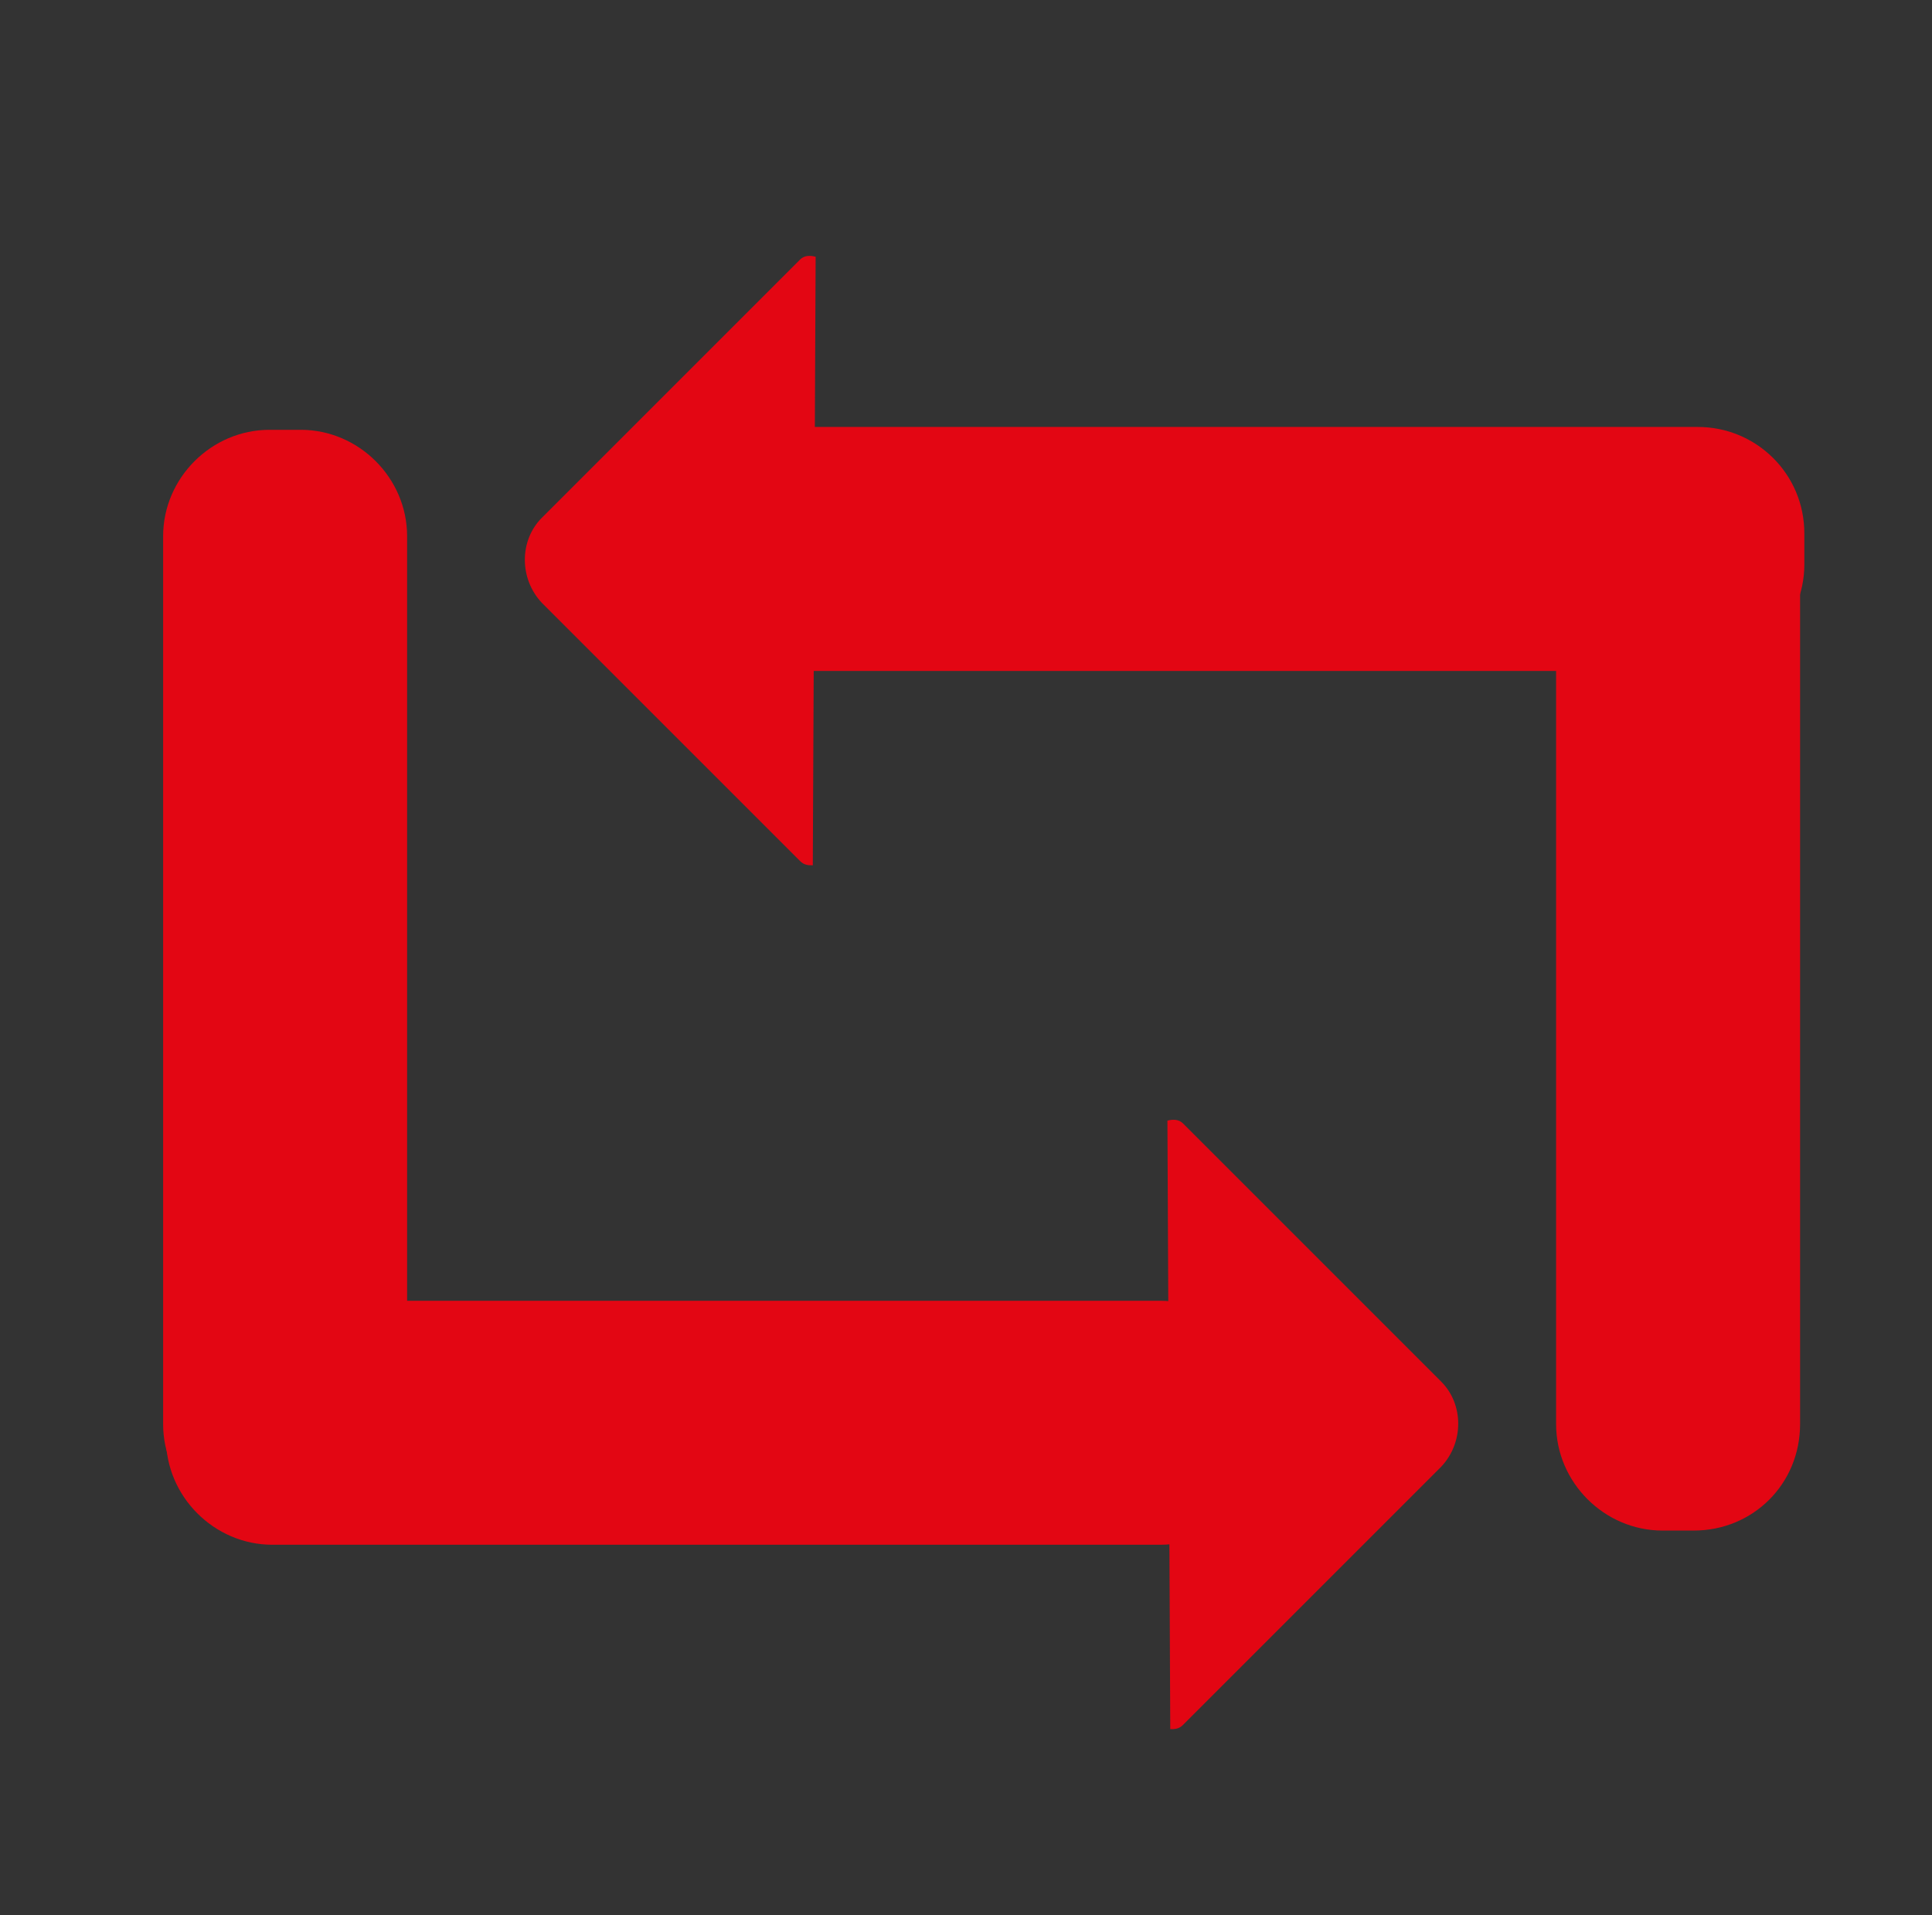 <?xml version="1.0" encoding="utf-8"?>
<!-- Generator: Adobe Illustrator 20.1.0, SVG Export Plug-In . SVG Version: 6.00 Build 0)  -->
<svg version="1.1" id="Ebene_1" xmlns="http://www.w3.org/2000/svg" xmlns:xlink="http://www.w3.org/1999/xlink" x="0px" y="0px"
	 viewBox="0 0 136.2 135" style="enable-background:new 0 0 136.2 135;" xml:space="preserve">
<rect x="0" y="0" width="136.2" height="135" fill="#333333" stroke="none"/>
<style type="text/css">
	.st0{fill:#006633;stroke:#006633;stroke-miterlimit:10;}
	.st1{fill:#FFFFFF;stroke:#006633;stroke-miterlimit:10;}
	.st2{fill:none;stroke:#006633;stroke-width:4;stroke-miterlimit:10;}
	.st3{fill:#E3061C;}
	.st4{fill:#FFFFFF;}
	.st5{fill:#E30613;}
	.st6{fill:none;}
	.st7{fill:#006633;}
</style>
<polygon class="st0" points="-436.7,95.2 -512.4,74.6 -512.4,-8.1 -436.7,-24.1 "/>
<g>
	<path class="st1" d="M-461.7,71.6l-10.2-20.3c-3.6-6.7-5.7-10.8-7.6-14.9l-0.2,0c-1.8,3.9-3.6,7.4-6.8,13.2l-7.5,14.6l-7.8-1.8
		l18-31.9L-497,4.4l6.8-1.3l6.2,11.8c2,3.7,3.5,6.6,5,9.9l0.3,0c1.7-3.8,3.3-6.8,5.5-11l8.4-15.4l10.3-1.9l-19.8,33.6l26,44.5
		L-461.7,71.6z"/>
</g>
<rect x="-443.9" y="-8.8" class="st2" width="50.9" height="88.7"/>
<line class="st2" x1="-418.8" y1="4.9" x2="-395.4" y2="4.9"/>
<line class="st2" x1="-418.8" y1="19.7" x2="-395.4" y2="19.7"/>
<line class="st2" x1="-418.8" y1="34.5" x2="-395.4" y2="34.5"/>
<line class="st2" x1="-418.8" y1="49.3" x2="-395.4" y2="49.3"/>
<line class="st2" x1="-418.8" y1="64.1" x2="-395.4" y2="64.1"/>
<line class="st2" x1="-445.4" y1="4.9" x2="-422" y2="4.9"/>
<line class="st2" x1="-445.4" y1="19.7" x2="-422" y2="19.7"/>
<line class="st2" x1="-445.4" y1="34.5" x2="-422" y2="34.5"/>
<line class="st2" x1="-445.4" y1="49.3" x2="-422" y2="49.3"/>
<line class="st2" x1="-445.4" y1="64.1" x2="-422" y2="64.1"/>
<g>
	<g>
		<polygon class="st3" points="-510.4,-199.1 -510.4,-116.5 -434.7,-95.9 -434.7,-215.2 		"/>
	</g>
</g>
<g>
	<path class="st4" d="M-493.7-173.8c1.7,4.6,3.7,8.2,5.4,10.8c0.1,0.2,1,1.5,1.9,2.8c6.1,8.5,14.9,14.3,14.9,14.3
		c6.6,4.4,11.7,5.8,20.4,8.2c2.6,0.7,6.2,1.6,8.2-0.3c0.8-0.8,1.5-2.3,1.2-3.5c-1.2-4-13.3-3.6-18.6-3.5c-3.7,0.1-9.6,1-21.5,2.9
		c-2.8,0.4-7.2,1.2-12.8,2.9c-10.2,3.2-10.9,5.7-11,6.4c-0.5,2.4,1.5,5.8,3.8,6.1c8.4,1.1,16.7-40.8,14.6-51.2
		c-0.3-1.3-0.9-4.2-2.9-5c-1.5-0.5-3.5,0.2-4.4,1.5C-495.1-181-495.9-179.8-493.7-173.8z"/>
	<path class="st4" d="M-501.8-126.1c-0.1,0-0.3,0-0.4,0c-1.1-0.1-2.1-0.9-3-2c-1-1.4-1.5-3.3-1.3-4.7c0.4-2.2,4.3-4.5,11.4-6.8
		c0.5-0.1,0.9-0.3,1.3-0.4c2.2-6.8,4-15.2,5-22.5c-0.1-0.1-0.1-0.2-0.1-0.2c-2.2-3.5-4-7.1-5.4-10.9l0,0c-2.1-5.7-1.6-7.3-1.1-8
		c1.1-1.5,3.3-2.2,5-1.6c2.3,0.8,3,4,3.2,5.3c0.6,3.1,0.4,8.7-0.5,15.3c0.4,0.5,0.9,1.4,1.6,2.3c6,8.3,14.6,14.1,14.7,14.1
		c0.9,0.6,1.8,1.1,2.7,1.6c3.7-0.5,6.2-0.8,8.1-0.8c5.8-0.2,17.8-0.5,19.1,3.8c0.4,1.4-0.3,3.1-1.3,4c-2.3,2.2-6.4,1-8.6,0.4
		c-7.3-2-12.2-3.3-17.5-6.4c-3.3,0.5-7.6,1.1-13.1,2c-2.4,0.4-6.1,1-10.9,2.4c-1.7,5-3.6,9.2-5.7,11.4
		C-499.6-126.7-500.7-126.1-501.8-126.1z M-494.1-138.9c-0.2,0.1-0.4,0.1-0.6,0.2c-9.2,2.9-10.5,5.2-10.7,6
		c-0.2,1.1,0.2,2.7,1.1,3.9c0.7,0.9,1.5,1.5,2.3,1.6c0.9,0.1,1.8-0.4,2.8-1.4C-497.5-130.5-495.7-134.3-494.1-138.9z M-467.2-143.8
		c4.8,2.5,9.4,3.8,16.1,5.6c3,0.8,6.1,1.4,7.7-0.2c0.7-0.7,1.3-2,1-3c-1.1-3.6-13.5-3.3-18.1-3.1
		C-462.2-144.4-464.3-144.2-467.2-143.8z M-487.8-161.2c-1,6.9-2.7,14.5-4.7,20.9c4.6-1.3,8.3-1.9,10.4-2.2
		c4.9-0.8,8.8-1.4,11.9-1.8c-0.5-0.3-1.1-0.7-1.6-1c-0.1-0.1-8.9-5.9-15-14.4C-487.2-160.3-487.5-160.8-487.8-161.2z M-491.6-182.5
		c-1.1,0-2.3,0.6-2.9,1.4c-0.6,0.8-0.1,3.4,1.2,7.1l0,0c1.3,3.5,2.8,6.7,4.8,9.9c0.7-5.9,0.9-11,0.4-13.7c-0.2-1.2-0.8-3.9-2.6-4.6
		C-491-182.5-491.3-182.5-491.6-182.5z"/>
</g>
<g>
	<path class="st5" d="M-398.8-110.4h-40.9v-92.7h40.9V-110.4z M-435.7-114.4h32.9v-84.7h-32.9V-114.4z"/>
</g>
<g>
	<g>
		<g>
			<path class="st4" d="M-469.3-181c-1.1-0.9-2.7-1.3-4.9-1.3c-2.2,0-3.8,0.1-4.9,0.3v16h3.6v-5.8c0.3,0,0.8,0.1,1.2,0.1
				c2.2,0,4-0.5,5.3-1.7c1-0.9,1.5-2.3,1.5-3.8C-467.6-178.8-468.3-180.1-469.3-181z M-474.3-174.5c-0.5,0-0.9,0-1.2-0.1v-4.8
				c0.3-0.1,0.8-0.1,1.5-0.1c1.8,0,2.9,0.9,2.9,2.4C-471.2-175.5-472.4-174.5-474.3-174.5z"/>
			<path class="st4" d="M-453.7-180.5c-1.6-1.2-3.6-1.7-6.6-1.7c-1.8,0-3.6,0.1-4.9,0.3v15.9c0.9,0.1,2.3,0.2,4.2,0.2
				c3.2,0,5.8-0.7,7.5-2.1c1.6-1.3,2.7-3.5,2.7-6.6C-450.9-177.3-452-179.3-453.7-180.5z M-460.3-168.6c-0.5,0-1,0-1.3-0.1v-10.6
				c0.3-0.1,0.8-0.1,1.7-0.1c3.1,0,5.1,1.8,5.1,5.1C-454.8-170.4-457-168.6-460.3-168.6z"/>
			<polygon class="st4" points="-438.7,-179.1 -438.7,-182.1 -448.5,-182.1 -448.5,-166 -444.9,-166 -444.9,-172.5 -439.1,-172.5 
				-439.1,-175.4 -444.9,-175.4 -444.9,-179.1 			"/>
		</g>
	</g>
</g>
<g>
	<polygon class="st5" points="-400.8,-177.8 -400.8,-201.1 -422.8,-201.1 	"/>
</g>
<g>
	
		<ellipse transform="matrix(0.438 -0.899 0.899 0.438 53.994 -663.993)" class="st5" cx="-503.9" cy="-375.2" rx="24" ry="25.2"/>
	<polygon class="st4" points="-490.1,-375.8 -504.7,-374.8 -512.9,-386.9 -507.6,-397.7 -506.5,-400 -491.9,-401.1 -483.7,-388.9 	
		"/>
	<path class="st5" d="M-507.5-244.7L-507.5-244.7c-4.9,0-8.9-4-8.9-8.9v-112.1c0-4.9,4-8.9,8.9-8.9h0c4.9,0,8.9,4,8.9,8.9v112.1
		C-498.6-248.7-502.6-244.7-507.5-244.7z"/>
	<circle class="st4" cx="-507.8" cy="-253.9" r="4.3"/>
</g>
<g>
	
		<ellipse transform="matrix(0.548 -0.836 0.836 0.548 -9.656 -671.587)" class="st5" cx="-626.7" cy="-326.9" rx="68.6" ry="68.6"/>
	
		<ellipse transform="matrix(0.859 -0.512 0.512 0.859 97.674 -360.313)" class="st4" cx="-605.7" cy="-357.6" rx="15.8" ry="16.5"/>
	<polygon class="st5" points="-597.8,-353 -606.2,-357.6 -606.4,-367.3 -599.6,-371.3 -598.1,-372.2 -589.7,-367.5 -589.6,-357.9 	
		"/>
	<path class="st4" d="M-654.7-287.2L-654.7-287.2c-2.7-1.8-3.5-5.4-1.7-8.1l40.4-61.6c1.8-2.7,5.4-3.5,8.1-1.7v0
		c2.7,1.8,3.5,5.4,1.7,8.1l-40.4,61.6C-648.3-286.1-652-285.4-654.7-287.2z"/>
	
		<ellipse transform="matrix(0.548 -0.836 0.836 0.548 -49.797 -676.804)" class="st5" cx="-651.6" cy="-292.3" rx="2.8" ry="2.8"/>
</g>
<g>
	
		<ellipse transform="matrix(0.548 -0.836 0.836 0.548 -160.879 -592.949)" class="st5" cx="-629.5" cy="-147.5" rx="68.6" ry="68.6"/>
	<g>
		
			<ellipse transform="matrix(0.859 -0.512 0.512 0.859 0.273 -323.483)" class="st4" cx="-587.5" cy="-162.2" rx="15.8" ry="16.5"/>
		<polygon class="st5" points="-579.6,-157.6 -588,-162.3 -588.2,-171.9 -581.4,-176 -579.9,-176.8 -571.5,-172.1 -571.4,-162.5 		
			"/>
		<path class="st4" d="M-636.5-91.8L-636.5-91.8c-2.7-1.8-3.5-5.4-1.7-8.1l40.4-61.6c1.8-2.7,5.4-3.5,8.1-1.7v0
			c2.7,1.8,3.5,5.4,1.7,8.1l-40.4,61.6C-630.1-90.8-633.8-90.1-636.5-91.8z"/>
	</g>
	
		<ellipse transform="matrix(0.548 -0.836 0.836 0.548 -203.511 -582.78)" class="st5" cx="-641.4" cy="-103" rx="2.8" ry="2.8"/>
	<path class="st4" d="M-625.6-170.1h-54.4c-2.5,0-4.5,0-4.5-2.5v0c0-2.5,2-2.5,4.5-2.5h54.4c2.5,0,4.5,0,4.5,2.5v0
		C-621.1-170.1-623.1-170.1-625.6-170.1z"/>
	<path class="st4" d="M-625.6-133.6h-54.4c-2.5,0-4.5,0-4.5-2.5l0,0c0-2.5,2-2.5,4.5-2.5h54.4c2.5,0,4.5,0,4.5,2.5l0,0
		C-621.1-133.6-623.1-133.6-625.6-133.6z"/>
	<path class="st4" d="M-632-151.8h-54.4c-2.5,0-4.5,0-4.5-2.5l0,0c0-2.5,2-2.5,4.5-2.5h54.4c2.5,0,4.5,0,4.5,2.5l0,0
		C-627.5-151.8-629.5-151.8-632-151.8z"/>
	<circle class="st4" cx="-644.6" cy="-172.6" r="7.8"/>
	<circle class="st4" cx="-674.6" cy="-154.3" r="7.8"/>
	<circle class="st4" cx="-661.1" cy="-136.1" r="7.8"/>
</g>
<g>
	<g>
		<path class="st5" d="M-444.9,364.3c-9,0-17.8-2.6-25.4-7.6c-10.4-6.8-17.5-17.3-20-29.4c-2.5-12.2-0.2-24.6,6.7-35
			c6.8-10.4,17.3-17.5,29.4-20c12.2-2.5,24.6-0.2,35,6.7c10.4,6.8,17.5,17.3,20,29.4c2.5,12.2,0.2,24.6-6.7,35
			c-6.8,10.4-17.3,17.5-29.4,20C-438.5,364-441.7,364.3-444.9,364.3z M-444.8,293.1c-1.7,0-3.4,0.2-5.1,0.5
			c-6.4,1.3-12,5.1-15.6,10.6c-3.6,5.5-4.9,12.1-3.5,18.5c1.3,6.4,5.1,12,10.6,15.6c5.5,3.6,12.1,4.9,18.5,3.5
			c6.4-1.3,12-5.1,15.6-10.6c3.6-5.5,4.9-12.1,3.5-18.5c-1.3-6.4-5.1-12-10.6-15.6C-435.4,294.5-440,293.1-444.8,293.1z"/>
	</g>
	<g>
		<path class="st5" d="M-466.8,300.1l-3,5.2c-0.9,1.6-2.8,2.8-4.5,2.6l-16.4-2.1c-7.7-1-14.4-6.4-11.5-11.5l9.6-16.6
			c3-5.2,11.1-2,15.7,4.1l10,13.2C-465.8,296.2-465.8,298.5-466.8,300.1z"/>
	</g>
	<g>
		<path class="st5" d="M-471.1,327.9l3,5.2c0.9,1.6,1,3.9,0,5.2l-10,13.2c-4.7,6.1-12.7,9.3-15.7,4.1l-9.6-16.6
			c-3-5.2,3.8-10.6,11.5-11.5l16.4-2.1C-473.9,325.1-472,326.3-471.1,327.9z"/>
	</g>
	<g>
		<path class="st5" d="M-445.5,344.4h6c1.9,0,3.8,1.1,4.5,2.6l6.4,15.3c3,7.1,1.7,15.7-4.3,15.7l-19.2,0c-6,0-7.3-8.6-4.3-15.7
			l6.4-15.3C-449.3,345.5-447.3,344.4-445.5,344.4z"/>
	</g>
	<g>
		<path class="st5" d="M-448.2,291.6h6c1.9,0,3.8-1.1,4.5-2.6l6.4-15.3c3-7.1,1.7-15.7-4.3-15.7l-19.2,0c-6,0-7.3,8.6-4.3,15.7
			l6.4,15.3C-452,290.5-450,291.6-448.2,291.6z"/>
	</g>
	<g>
		<path class="st5" d="M-423.2,300.1l3,5.2c0.9,1.6,2.8,2.8,4.5,2.6l16.4-2.1c7.7-1,14.4-6.4,11.5-11.5l-9.6-16.6
			c-3-5.2-11.1-2-15.7,4.1l-10,13.2C-424.2,296.2-424.2,298.5-423.2,300.1z"/>
	</g>
	<g>
		<path class="st5" d="M-418.9,327.9l-3,5.2c-0.9,1.6-1,3.9,0,5.2l10,13.2c4.7,6.1,12.7,9.3,15.7,4.1l9.6-16.6
			c3-5.2-3.8-10.6-11.5-11.5l-16.4-2.1C-416.1,325.1-418,326.3-418.9,327.9z"/>
	</g>
</g>
<g>
	<path class="st5" d="M-574.3,296.1c-0.4,8.5-5.1,16.3-13.1,20c-6.8,3.2-14.5,2.6-20.8-0.9c-4.4-2.4-8.2-6.3-10.5-11.3
		c-0.3-0.7-0.6-1.4-0.9-2.1c-4.3-11.7,0.6-24.7,11.6-29.8c7.6-3.6,16.2-2.5,22.8,2.1l-1.6,0.8l-10.5,4.9l-1.2,14.1l11.6,8.1
		L-574.3,296.1z"/>
	<path class="st5" d="M-600.7,292.3c-3.7-3-9.1-2.4-12.1,1.3l-6.7,8.3l-61.3,75.9c-3,3.7-2.4,9.1,1.3,12.1c3.7,3,9.1,2.4,12.1-1.3
		l59.3-73.4l8.8-10.9c1.3-1.6,1.9-3.5,1.9-5.4C-597.5,296.5-598.6,294-600.7,292.3z M-671,385.5c-1.4,1.8-4.1,2.1-5.9,0.6
		c-1.8-1.4-2.1-4.1-0.6-5.9c1.4-1.8,4.1-2.1,5.9-0.6C-669.8,381.1-669.6,383.7-671,385.5z"/>
</g>
<g>
	<g>
		<path class="st5" d="M-202.6,654.6c-11,0-21.9-3.2-31.3-9.4c-12.8-8.4-21.6-21.3-24.7-36.3c-3.1-15-0.2-30.3,8.2-43.1
			c17.3-26.4,52.9-33.8,79.4-16.5c12.8,8.4,21.6,21.3,24.7,36.3c3.1,15,0.2,30.3-8.2,43.1l0,0c-8.4,12.8-21.3,21.6-36.3,24.7
			C-194.7,654.2-198.6,654.6-202.6,654.6z M-202.4,547.3c-16.3,0-32.3,7.9-41.9,22.6c-7.3,11.2-9.9,24.5-7.1,37.6
			c2.7,13.1,10.4,24.3,21.5,31.7c11.2,7.3,24.5,9.9,37.6,7.2c13.1-2.7,24.3-10.4,31.7-21.5l0,0c15.1-23.1,8.7-54.1-14.4-69.3
			C-183.4,549.9-192.9,547.3-202.4,547.3z"/>
	</g>
	<g>
		<path class="st5" d="M-210.6,629.5c0-4.8,3.3-8.2,7.9-8.2c4.8,0,7.9,3.4,8,8.2c0,4.7-3.1,8.2-8,8.2
			C-207.5,637.7-210.7,634.2-210.6,629.5z M-207.7,614.7l-1.9-48.9h13.6l-1.9,48.9H-207.7z"/>
	</g>
</g>
<path class="st5" d="M70.1,544.7c-31.9,0-57.8,25.9-57.8,57.8c0,8.7,1.9,17,5.4,24.5h104.9c3.5-7.4,5.4-15.7,5.4-24.5
	C127.9,570.6,102,544.7,70.1,544.7z M78.7,557.5c1.4-2.5,4.6-3.3,7.1-1.9c2.5,1.4,3.3,4.6,1.9,7.1c-1.4,2.5-4.6,3.3-7.1,1.9
	C78.1,563.2,77.3,560,78.7,557.5z M27.3,594.9c-2.9,0-5.2-2.3-5.2-5.2s2.3-5.2,5.2-5.2c2.9,0,5.2,2.3,5.2,5.2
	C32.4,592.5,30.1,594.9,27.3,594.9z M51.3,568.6c-2.5,1.4-5.7,0.6-7.1-1.9c-1.4-2.5-0.6-5.7,1.9-7.1c2.5-1.4,5.7-0.6,7.1,1.9
	C54.6,564,53.8,567.2,51.3,568.6z M97.4,577.2l-18.9,23.1c1.6,1.9,2.5,4.3,2.5,7c0,6.1-4.9,11-11,11s-11-4.9-11-11
	c0-6.1,4.9-11,11-11c1.2,0,2.4,0.2,3.5,0.6l19.2-23.5c1-1.3,2.9-1.5,4.2-0.4C98.2,574,98.4,575.9,97.4,577.2z M103.8,580.5
	c0-2.9,2.3-5.2,5.2-5.2c2.9,0,5.2,2.3,5.2,5.2s-2.3,5.2-5.2,5.2S103.8,583.4,103.8,580.5z M113,616.7c-2.9,0-5.2-2.3-5.2-5.2
	c0-2.9,2.3-5.2,5.2-5.2c2.9,0,5.2,2.3,5.2,5.2S115.9,616.7,113,616.7z"/>
<g>
	<circle class="st5" cx="-521.2" cy="486" r="0"/>
	<g>
		<path class="st6" d="M-626,585.3c-1.6-1.2-3.6-1.7-6.6-1.7c-1.9,0-3.6,0.1-4.9,0.3v15.9c0.9,0.1,2.2,0.2,4.1,0.2
			c3.2,0,5.8-0.7,7.5-2.1c1.6-1.3,2.7-3.5,2.7-6.5C-623.3,588.6-624.3,586.6-626,585.3z M-632.6,597.2c-0.5,0-1,0-1.3-0.1v-10.6
			c0.3-0.1,0.8-0.1,1.7-0.1c3.1,0,5.1,1.8,5.1,5.1C-627.2,595.4-629.3,597.2-632.6,597.2z"/>
		<path class="st6" d="M-641.6,584.9c-1.1-0.9-2.7-1.3-4.9-1.3c-2.2,0-3.8,0.2-5,0.3v16h3.6v-5.8c0.3,0,0.8,0.1,1.2,0.1
			c2.2,0,4-0.5,5.2-1.7c1-0.9,1.5-2.2,1.5-3.8C-639.9,587.1-640.6,585.7-641.6,584.9z M-646.7,591.4c-0.5,0-0.9,0-1.2-0.1v-4.8
			c0.3-0.1,0.8-0.2,1.5-0.2c1.8,0,2.9,0.9,2.9,2.4C-643.5,590.4-644.7,591.4-646.7,591.4z"/>
		<polygon class="st6" points="-620.9,599.9 -617.2,599.9 -617.2,593.4 -611.4,593.4 -611.4,590.4 -617.2,590.4 -617.2,586.7 
			-611,586.7 -611,583.7 -620.9,583.7 		"/>
		<path class="st3" d="M-643.5,588.7c0-1.5-1-2.4-2.9-2.4c-0.7,0-1.2,0.1-1.5,0.1v4.8c0.3,0.1,0.7,0.1,1.2,0.1
			C-644.7,591.4-643.5,590.4-643.5,588.7z"/>
		<path class="st3" d="M-627.2,591.5c0-3.4-2-5.1-5.1-5.1c-0.8,0-1.3,0.1-1.7,0.1v10.6c0.3,0.1,0.8,0.1,1.3,0.1
			C-629.3,597.2-627.2,595.4-627.2,591.5z"/>
		<path class="st3" d="M-682.8,566.7v82.7L-607,670V550.6L-682.8,566.7z M-637.6,583.9c1.3-0.2,3.1-0.3,4.9-0.3
			c3.1,0,5.1,0.5,6.6,1.7c1.7,1.2,2.7,3.2,2.7,6.1c0,3.1-1.1,5.2-2.7,6.5c-1.7,1.4-4.3,2.1-7.5,2.1c-1.9,0-3.2-0.1-4.1-0.2V583.9z
			 M-651.5,583.9c1.1-0.2,2.7-0.3,5-0.3c2.3,0,3.9,0.4,4.9,1.3c1,0.8,1.7,2.2,1.7,3.7c0,1.6-0.5,2.9-1.5,3.8
			c-1.2,1.2-3.1,1.7-5.2,1.7c-0.5,0-0.9,0-1.2-0.1v5.8h-3.6V583.9z M-614,618.2c-2.3,2.2-6.4,1-8.6,0.4c-7.3-2-12.2-3.3-17.5-6.4
			c-3.3,0.5-7.6,1.1-13.1,2c-2.4,0.4-6.1,1-10.9,2.4c-1.7,5-3.6,9.2-5.7,11.3c-1.1,1.2-2.2,1.8-3.3,1.8c-0.1,0-0.3,0-0.4,0
			c-1.1-0.1-2.1-0.9-3-2c-1-1.4-1.5-3.3-1.2-4.7c0.4-2.2,4.3-4.5,11.4-6.8c0.4-0.2,0.9-0.3,1.3-0.4c1.1-3.4,2.1-7.2,3-11
			c0.8-3.9,1.6-7.8,2.1-11.5c0-0.1-0.1-0.1-0.1-0.2c-2.2-3.5-4-7.1-5.4-10.9c-1.2-3.2-1.5-5.1-1.5-6.3c0-0.9,0.2-1.4,0.4-1.7
			c1.1-1.5,3.3-2.2,5-1.6c2.3,0.8,3,4,3.2,5.3c0.6,3,0.4,8.8-0.5,15.3c0.4,0.5,1,1.4,1.6,2.3c6,8.3,14.6,14.1,14.7,14.1
			c0.9,0.6,1.8,1.1,2.7,1.6c3.7-0.5,6.2-0.8,8.1-0.8c5.8-0.2,17.8-0.5,19.1,3.8C-612.3,615.6-613.1,617.3-614,618.2z M-611,586.7
			h-6.2v3.7h5.8v3h-5.8v6.5h-3.7v-16.2h9.9V586.7z"/>
	</g>
	<g>
		<path class="st5" d="M-611,562.8v92.7h40.9v-92.7H-611z M-574.2,651.5H-607v-84.7h32.9V651.5z"/>
	</g>
	<g>
		<polygon class="st5" points="-572.2,588.1 -572.2,564.8 -594.1,564.8 		"/>
	</g>
</g>
<rect x="-546.7" y="-45.4" class="st6" width="171" height="140.6"/>
<g>
	<g>
		<path class="st7" d="M-459.6,557v82.7l75.8,20.6V540.9L-459.6,557z M-408.8,636.6l-10.2-20.2c-3.6-6.7-5.7-10.8-7.6-14.9l-0.2,0
			c-1.8,3.9-3.5,7.4-6.8,13.2l-7.5,14.6l-7.8-1.8l18-31.9l-13.3-26.2l6.8-1.3l6.2,11.8c2,3.7,3.5,6.6,5,9.9l0.3,0
			c1.7-3.8,3.3-6.8,5.5-11l8.4-15.4l10.3-1.9l-19.8,33.6l26,44.5L-408.8,636.6z"/>
	</g>
	<rect x="-385.8" y="556.3" class="st2" width="36.6" height="88.7"/>
	<line class="st2" x1="-374.9" y1="570" x2="-351.5" y2="570"/>
	<line class="st2" x1="-374.9" y1="584.8" x2="-351.5" y2="584.8"/>
	<line class="st2" x1="-374.9" y1="599.6" x2="-351.5" y2="599.6"/>
	<line class="st2" x1="-374.9" y1="614.4" x2="-351.5" y2="614.4"/>
	<line class="st2" x1="-374.9" y1="629.2" x2="-351.5" y2="629.2"/>
	<line class="st2" x1="-401.5" y1="570" x2="-378.1" y2="570"/>
	<line class="st2" x1="-401.5" y1="584.8" x2="-378.1" y2="584.8"/>
	<line class="st2" x1="-401.5" y1="599.6" x2="-378.1" y2="599.6"/>
	<line class="st2" x1="-401.5" y1="614.4" x2="-378.1" y2="614.4"/>
	<line class="st2" x1="-394.8" y1="629.2" x2="-378.1" y2="629.2"/>
	<rect x="-502.8" y="519.6" class="st6" width="171" height="140.6"/>
</g>
<g>
	<path class="st5" d="M21.2,107.9h-2.2c-4.1,0-7.5-3.4-7.5-7.5V37.8c0-4.1,3.4-7.5,7.5-7.5h2.2c4.1,0,7.5,3.4,7.5,7.5v62.6
		C28.6,104.6,25.3,107.9,21.2,107.9z"/>
	<path class="st5" d="M119.4,107.9h-2.2c-4.1,0-7.5-3.4-7.5-7.5V37.8c0-4.1,3.4-7.5,7.5-7.5h2.2c4.1,0,7.5,3.4,7.5,7.5v62.6
		C126.9,104.6,123.6,107.9,119.4,107.9z"/>
	<path class="st5" d="M127.2,37.6v2.2c0,4.1-3.4,7.5-7.5,7.5H57.1c-4.1,0-7.5-3.4-7.5-7.5v-2.2c0-4.1,3.4-7.5,7.5-7.5h62.6
		C123.8,30.1,127.2,33.4,127.2,37.6z"/>
	<path class="st5" d="M89.3,99.2v2.2c0,4.1-3.4,7.5-7.5,7.5H19.2c-4.1,0-7.5-3.4-7.5-7.5v-2.2c0-4.1,3.4-7.5,7.5-7.5h62.6
		C85.9,91.7,89.3,95.1,89.3,99.2z"/>
	<path class="st5" d="M82.3,79c0.4-0.1,0.8-0.1,1.1,0.2l18.2,18.2c1.6,1.6,1.6,4.3,0,6l-18.2,18.2c-0.3,0.3-0.6,0.3-0.9,0.3"/>
	<path class="st5" d="M57.5,18.1c-0.4-0.1-0.8-0.1-1.1,0.2L38.2,36.5c-1.6,1.6-1.6,4.3,0,6l18.2,18.2c0.3,0.3,0.6,0.3,0.9,0.3"/>
</g>
</svg>
